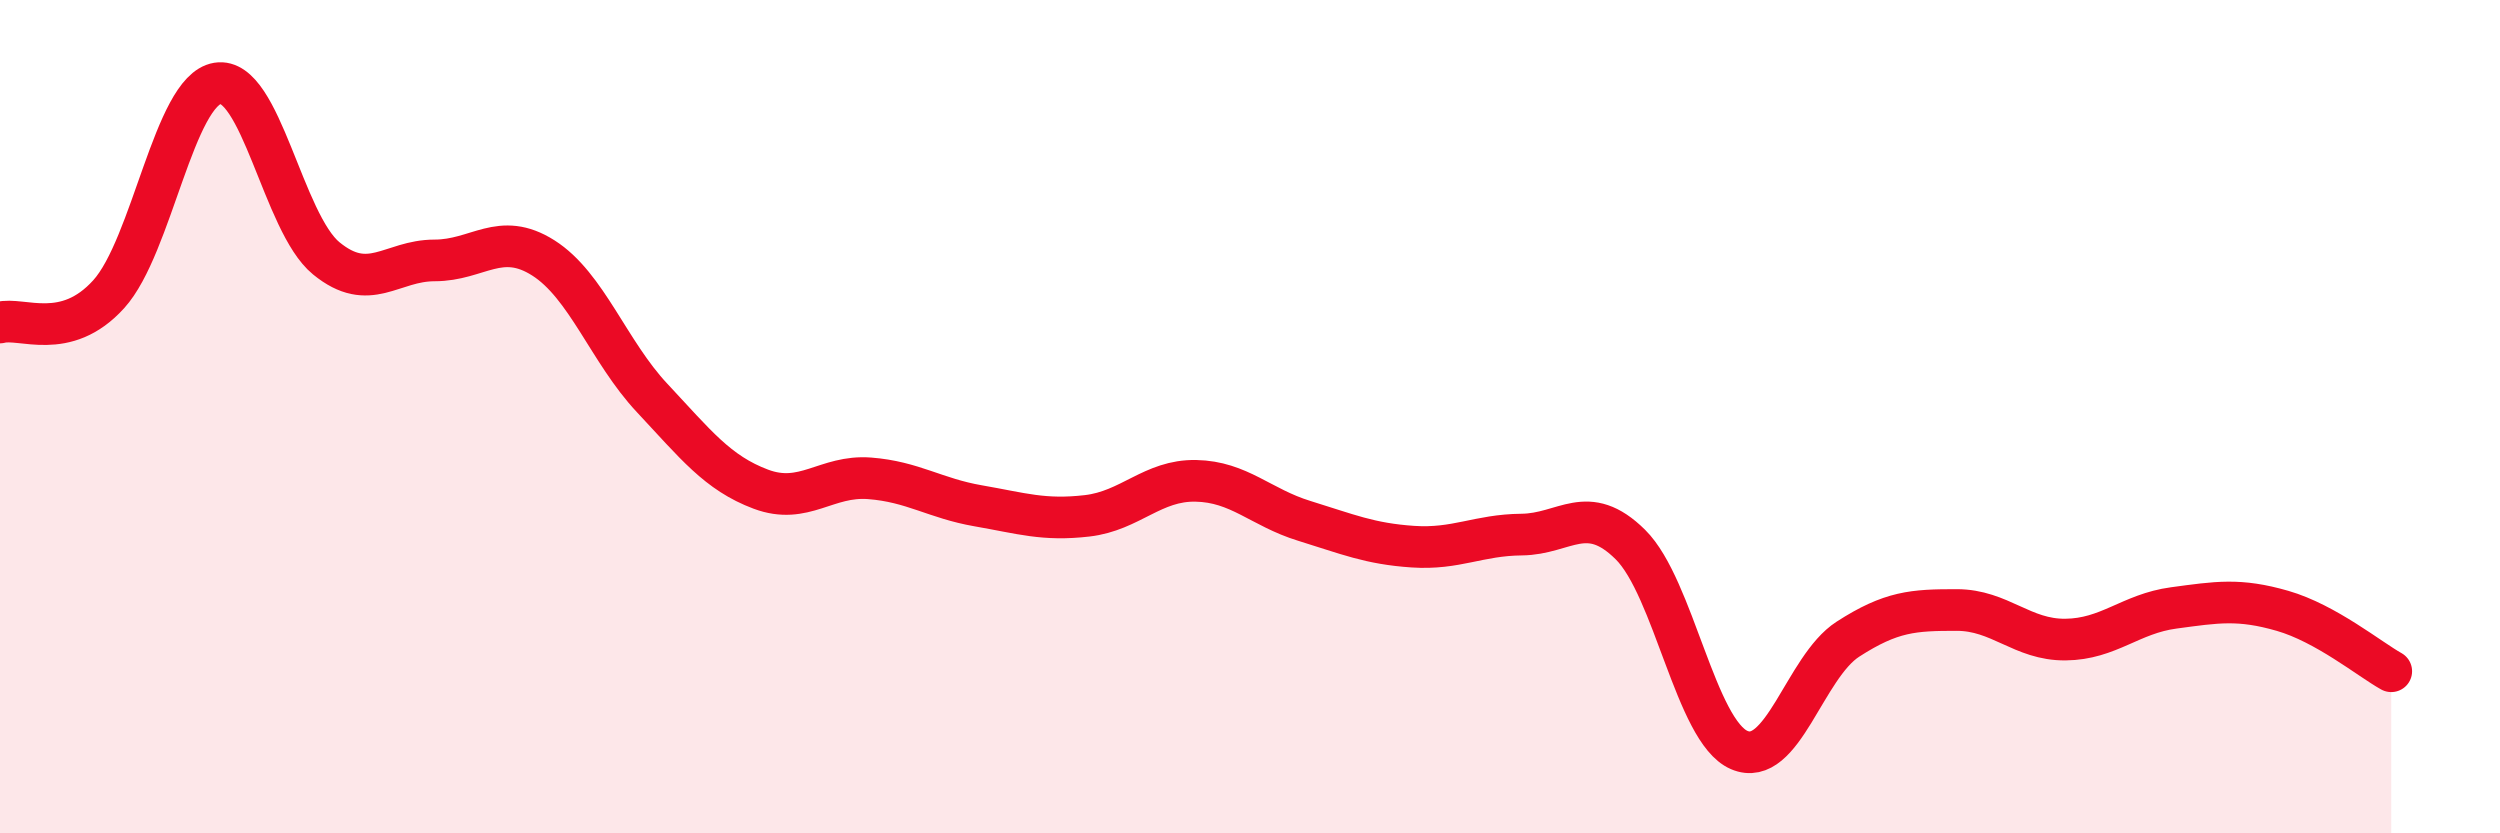 
    <svg width="60" height="20" viewBox="0 0 60 20" xmlns="http://www.w3.org/2000/svg">
      <path
        d="M 0,7.74 C 0.52,7.6 1.57,8.21 2.61,7.06 C 3.65,5.91 4.18,2.17 5.22,2 C 6.26,1.83 6.79,5.35 7.83,6.2 C 8.87,7.05 9.39,6.25 10.43,6.25 C 11.47,6.25 12,5.53 13.04,6.19 C 14.08,6.85 14.61,8.44 15.65,9.55 C 16.69,10.66 17.22,11.35 18.26,11.74 C 19.3,12.13 19.83,11.4 20.87,11.48 C 21.91,11.56 22.44,11.96 23.48,12.14 C 24.52,12.32 25.05,12.5 26.09,12.38 C 27.13,12.26 27.66,11.52 28.7,11.54 C 29.74,11.56 30.26,12.18 31.3,12.5 C 32.34,12.82 32.87,13.05 33.91,13.12 C 34.95,13.19 35.48,12.84 36.52,12.83 C 37.56,12.82 38.09,12.04 39.13,13.07 C 40.17,14.1 40.7,17.55 41.74,18 C 42.78,18.45 43.31,16.01 44.35,15.34 C 45.39,14.67 45.92,14.64 46.96,14.64 C 48,14.64 48.53,15.36 49.57,15.35 C 50.61,15.34 51.13,14.73 52.17,14.59 C 53.21,14.45 53.74,14.36 54.78,14.66 C 55.82,14.96 56.87,15.82 57.39,16.11L57.39 20L0 20Z"
        fill="#EB0A25"
        opacity="0.1"
        stroke-linecap="round"
        stroke-linejoin="round"
      />
      <path
        d="M 0,7.74 C 0.52,7.6 1.57,8.21 2.61,7.06 C 3.65,5.91 4.18,2.17 5.22,2 C 6.26,1.83 6.79,5.35 7.83,6.2 C 8.87,7.05 9.39,6.25 10.43,6.25 C 11.47,6.25 12,5.53 13.04,6.19 C 14.08,6.85 14.61,8.44 15.65,9.55 C 16.69,10.66 17.22,11.35 18.26,11.74 C 19.3,12.13 19.83,11.4 20.87,11.48 C 21.91,11.56 22.44,11.96 23.48,12.14 C 24.52,12.32 25.05,12.5 26.09,12.38 C 27.13,12.26 27.66,11.52 28.7,11.54 C 29.74,11.56 30.26,12.18 31.3,12.5 C 32.34,12.82 32.87,13.05 33.91,13.12 C 34.95,13.19 35.48,12.84 36.52,12.83 C 37.56,12.82 38.09,12.04 39.13,13.07 C 40.17,14.1 40.7,17.55 41.74,18 C 42.78,18.45 43.31,16.01 44.35,15.34 C 45.39,14.67 45.92,14.64 46.96,14.64 C 48,14.64 48.53,15.36 49.57,15.35 C 50.61,15.34 51.13,14.73 52.17,14.59 C 53.21,14.45 53.74,14.36 54.78,14.66 C 55.82,14.96 56.87,15.82 57.39,16.11"
        stroke="#EB0A25"
        stroke-width="1"
        fill="none"
        stroke-linecap="round"
        stroke-linejoin="round"
      />
    </svg>
  